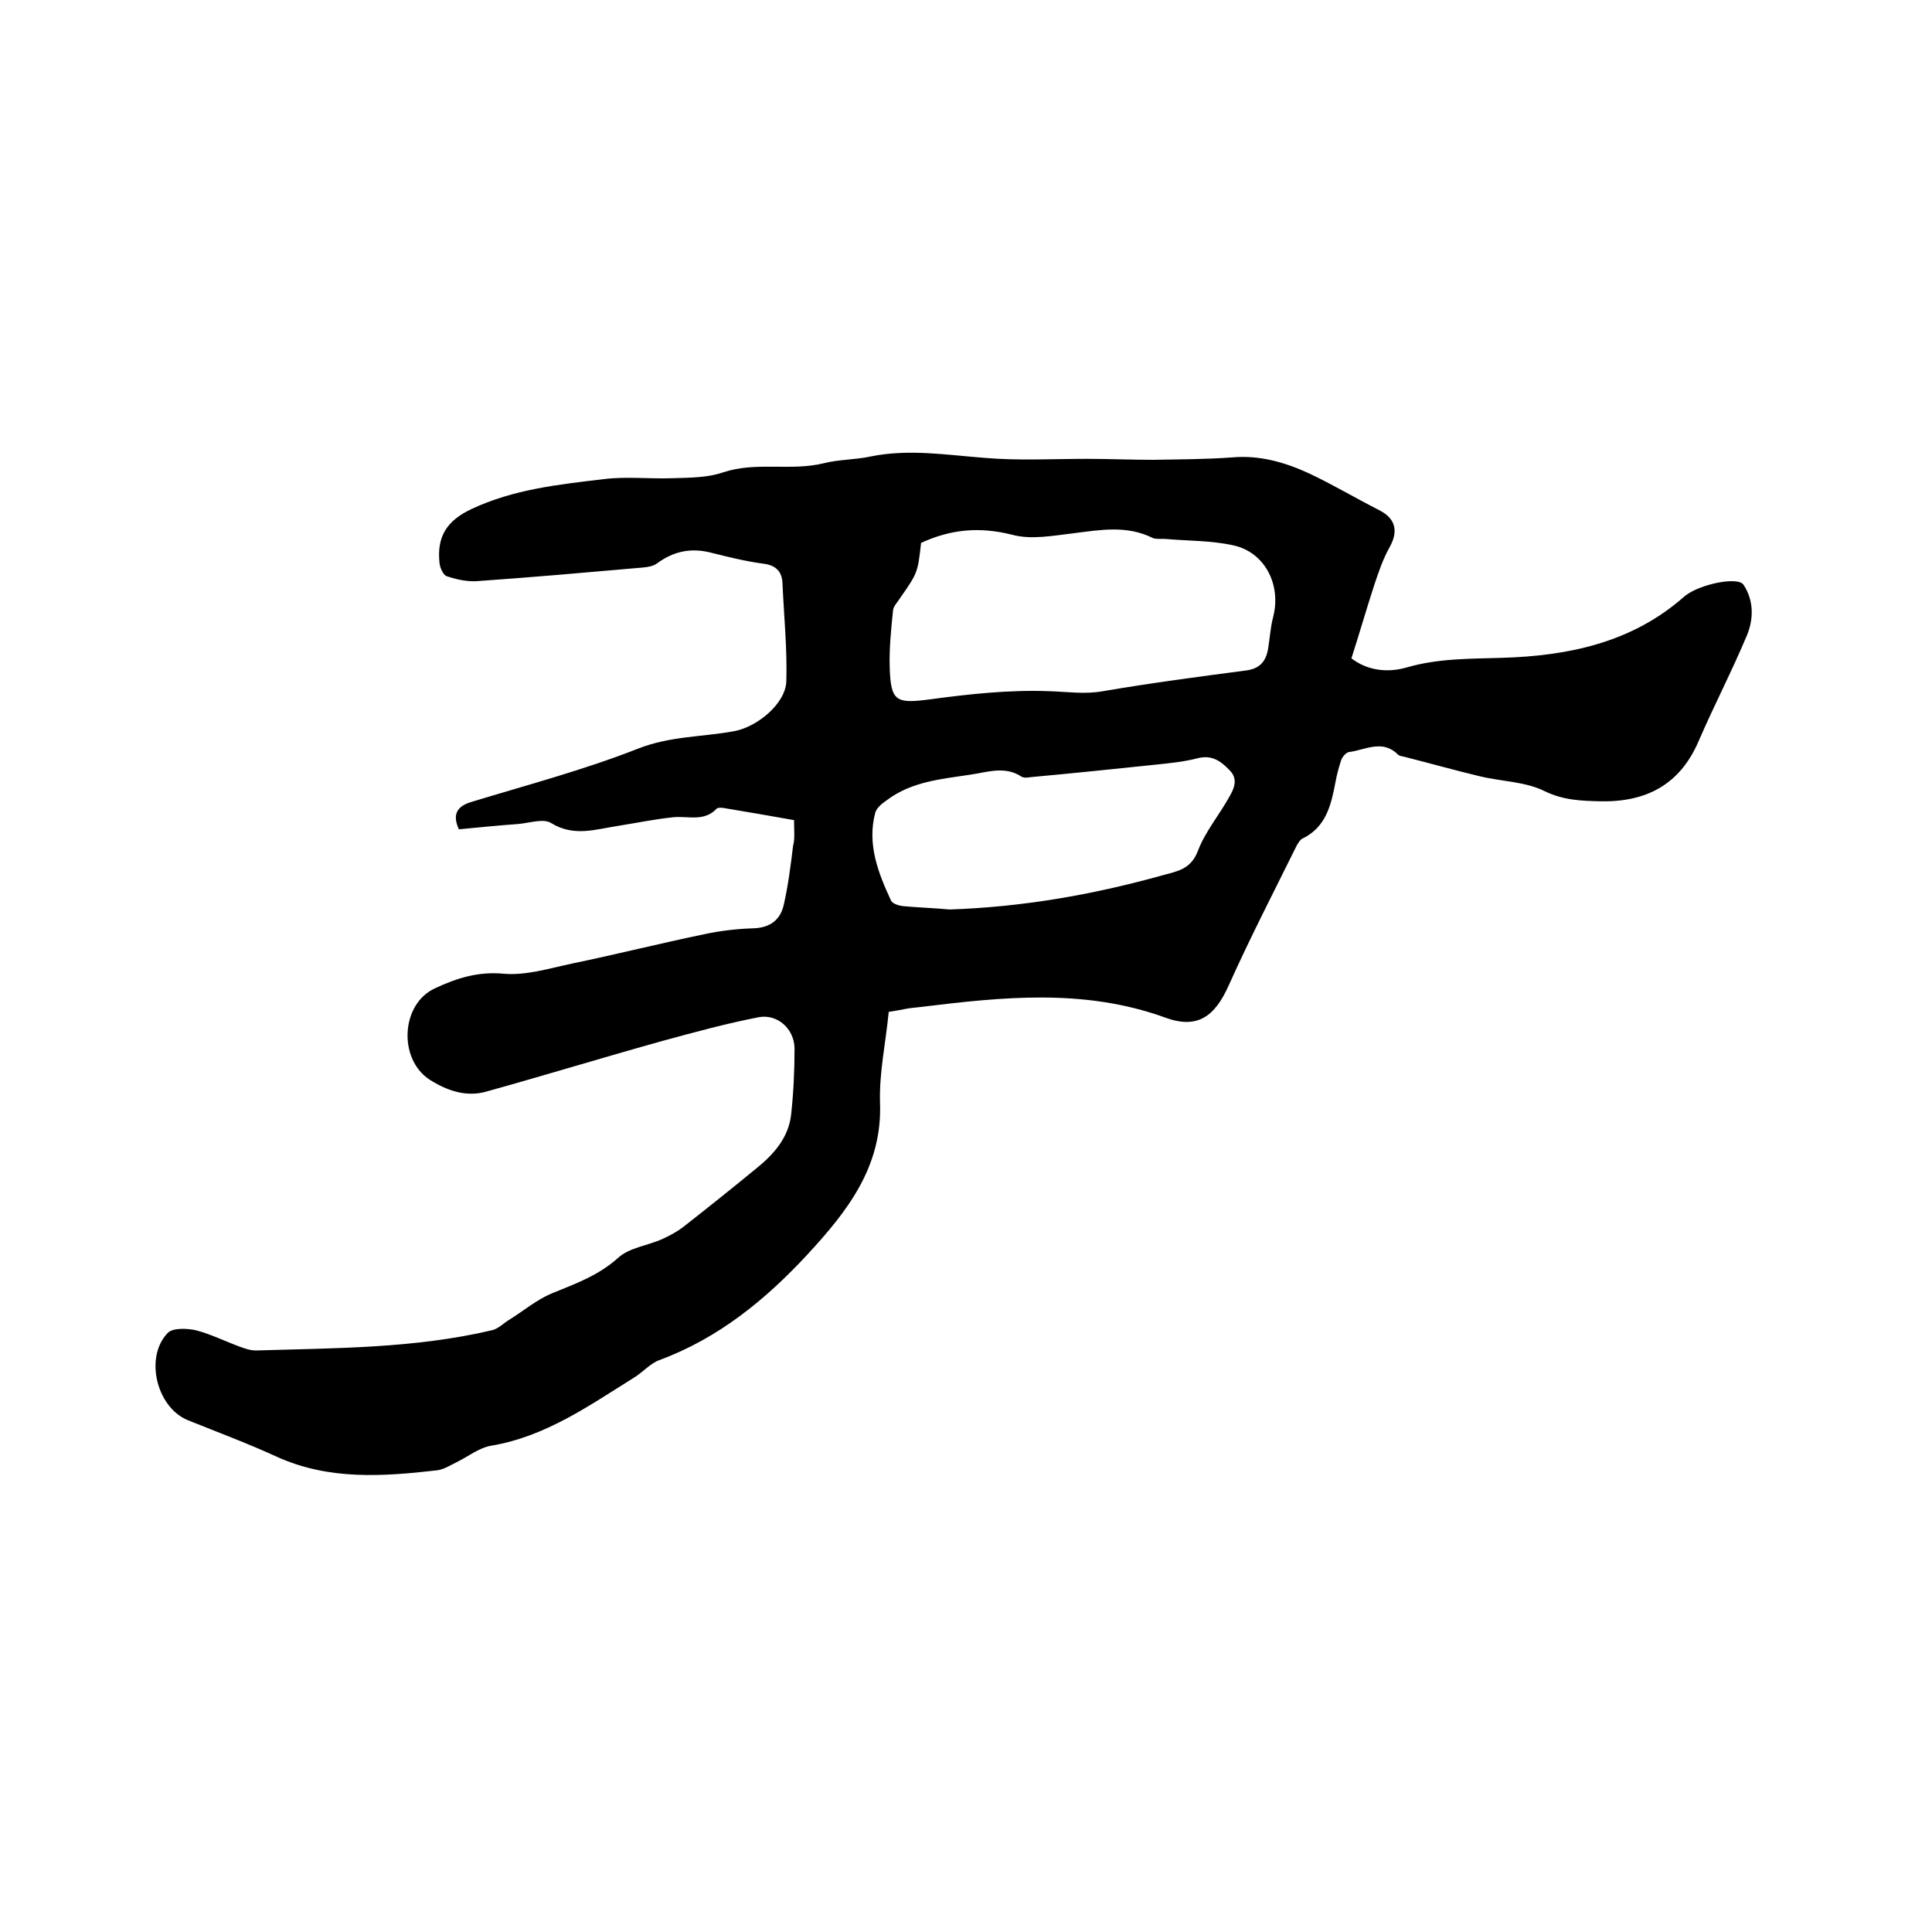 <svg enable-background="new 0 0 400 400" viewBox="0 0 400 400" xmlns="http://www.w3.org/2000/svg"><path d="m164.4 169.8c-5-.9-9.7-1.7-14.5-2.5-.5-.1-1.3-.1-1.5.1-2.6 2.8-5.9 1.5-9 1.8-3.9.4-7.7 1.2-11.5 1.8-4.6.7-9.1 2.3-13.8-.6-1.6-1-4.5 0-6.8.2-4.1.3-8.2.7-12.3 1.1-1.4-3.1-.4-4.8 2.7-5.7 11.5-3.5 23.2-6.6 34.4-11 6.6-2.6 13.2-2.4 19.8-3.6 4.7-.8 10.7-5.6 10.9-10.3.2-6.8-.5-13.6-.8-20.4-.1-2.4-1.4-3.7-4-4-3.7-.5-7.3-1.4-10.9-2.3-4-1-7.6-.3-11 2.2-.8.6-1.9.8-3 .9-11.4 1-22.7 2-34.1 2.8-2.1.2-4.4-.3-6.5-1-.7-.2-1.4-1.7-1.5-2.7-.6-5.5 1.5-8.8 6.6-11.2 8.7-4.1 18.1-5.1 27.4-6.2 4.7-.6 9.6 0 14.4-.2 3.5-.1 7.1-.1 10.3-1.2 6.9-2.3 14-.2 20.9-1.9 3.2-.8 6.5-.7 9.7-1.4 7.9-1.6 15.7-.3 23.6.3 7 .6 14.1.2 21.2.2 4.5 0 9.1.2 13.6.2 5.5-.1 10.9-.1 16.4-.5 5.7-.5 10.9 1 15.9 3.3 4.9 2.3 9.6 5.1 14.5 7.6 3.4 1.7 4.1 4.3 2.2 7.7-1.4 2.5-2.3 5.2-3.2 7.9-1.6 4.9-3 9.8-4.7 15.1 3.1 2.4 7.2 3.1 11.4 1.9 6.5-1.9 13.1-1.8 19.7-2 13.7-.4 26.9-3.1 37.7-12.6.2-.1.3-.3.5-.4 3.1-2.3 10.8-3.9 11.9-2.1 2.1 3.2 2.1 7 .7 10.4-3.1 7.4-6.8 14.5-10 21.9-3.9 9.1-10.9 12.7-20.4 12.5-3.9-.1-7.6-.2-11.5-2.1-4-2-9-2-13.5-3.1-5-1.2-10-2.6-15.1-3.9-.6-.2-1.4-.2-1.8-.6-3.2-3.2-6.8-.9-10.1-.5-.6.1-1.3.9-1.6 1.6-.5 1.5-.9 3-1.2 4.6-.9 4.7-1.9 9.3-6.8 11.7-.5.2-.9.9-1.2 1.4-4.8 9.7-9.7 19.2-14.1 29-2.9 6.5-6.5 9.1-13.1 6.7-16.8-6.1-33.7-4.3-50.8-2.2-1 .1-2.1.2-3.1.4s-2.1.4-3.4.6c-.6 6.3-2 12.6-1.8 18.8.5 13.3-6.8 22.5-15 31.4-8.7 9.4-18.5 17.4-30.7 21.9-1.9.7-3.4 2.5-5.2 3.6-9.3 5.8-18.3 12.2-29.5 14.1-2.6.4-4.9 2.3-7.4 3.5-1.2.6-2.5 1.4-3.8 1.6-11.3 1.3-22.5 2.1-33.3-2.8-6.1-2.8-12.3-5.1-18.5-7.6-6.4-2.7-8.9-13-4.1-18 1-1.1 3.9-1 5.8-.6 3.1.8 6.1 2.3 9.1 3.4 1.1.4 2.2.8 3.4.8 16.4-.5 32.8-.4 48.9-4.2 1.3-.3 2.4-1.5 3.6-2.2 2.9-1.8 5.6-4.1 8.7-5.4 4.9-2 9.7-3.7 13.8-7.4 2.3-2.1 6.1-2.5 9.2-3.9 1.5-.7 3-1.5 4.3-2.5 5.1-4 10.1-8 15.1-12.1 3.6-2.9 6.7-6.4 7.2-11.2.5-4.6.7-9.1.7-13.7-.1-4-3.5-7.1-7.4-6.4-6.7 1.3-13.3 3.1-19.9 4.9-12.2 3.4-24.3 7.1-36.5 10.5-4.2 1.2-8.2-.2-11.8-2.5-6.5-4.3-5.9-15.7 1.2-18.9 4.5-2.1 8.9-3.5 14.2-3 4.6.4 9.4-1.1 14.1-2.1 9.2-1.9 18.3-4.2 27.5-6.1 3.3-.7 6.7-1.1 10-1.2 3.5-.1 5.7-1.7 6.4-5 .9-4 1.4-8 1.9-12.1.4-1.3.2-3.2.2-5.3zm26.3-57.4c-.7 6.2-.7 6.2-4.4 11.5-.5.8-1.3 1.6-1.4 2.4-.4 3.9-.8 7.8-.7 11.7.2 7.3 1.3 7.7 8.3 6.8 8.1-1.1 16.4-2 24.6-1.7 3.8.1 7.4.7 11.3 0 9.9-1.7 19.8-3 29.7-4.3 2.7-.4 3.9-1.8 4.4-4.2.4-2.3.5-4.6 1.1-6.9 1.7-6.6-1.7-13.4-8.3-14.8-4.5-1-9.2-.9-13.8-1.3-.9-.1-2 .1-2.8-.2-5.4-2.7-10.8-1.7-16.4-1-4.3.5-8.8 1.4-12.8.3-6.8-1.7-12.7-1.1-18.8 1.7zm5.9 75.9c14.9-.5 29.4-3 43.8-7 3.2-.9 6.1-1.2 7.6-5.1 1.5-4 4.4-7.4 6.5-11.2 1-1.7 1.9-3.7.1-5.5-1.8-1.9-3.7-3.3-6.7-2.5-2.7.7-5.6 1-8.5 1.3-8.6.9-17.3 1.8-26 2.6-.6.1-1.4.2-1.9-.1-3.5-2.3-7.1-.9-10.7-.4-5.9.9-12 1.4-17.1 5.2-1 .7-2.2 1.6-2.5 2.7-1.7 6.5.6 12.4 3.3 18.2.3.6 1.6 1 2.4 1.1 3.3.3 6.5.4 9.7.7z"/></svg>